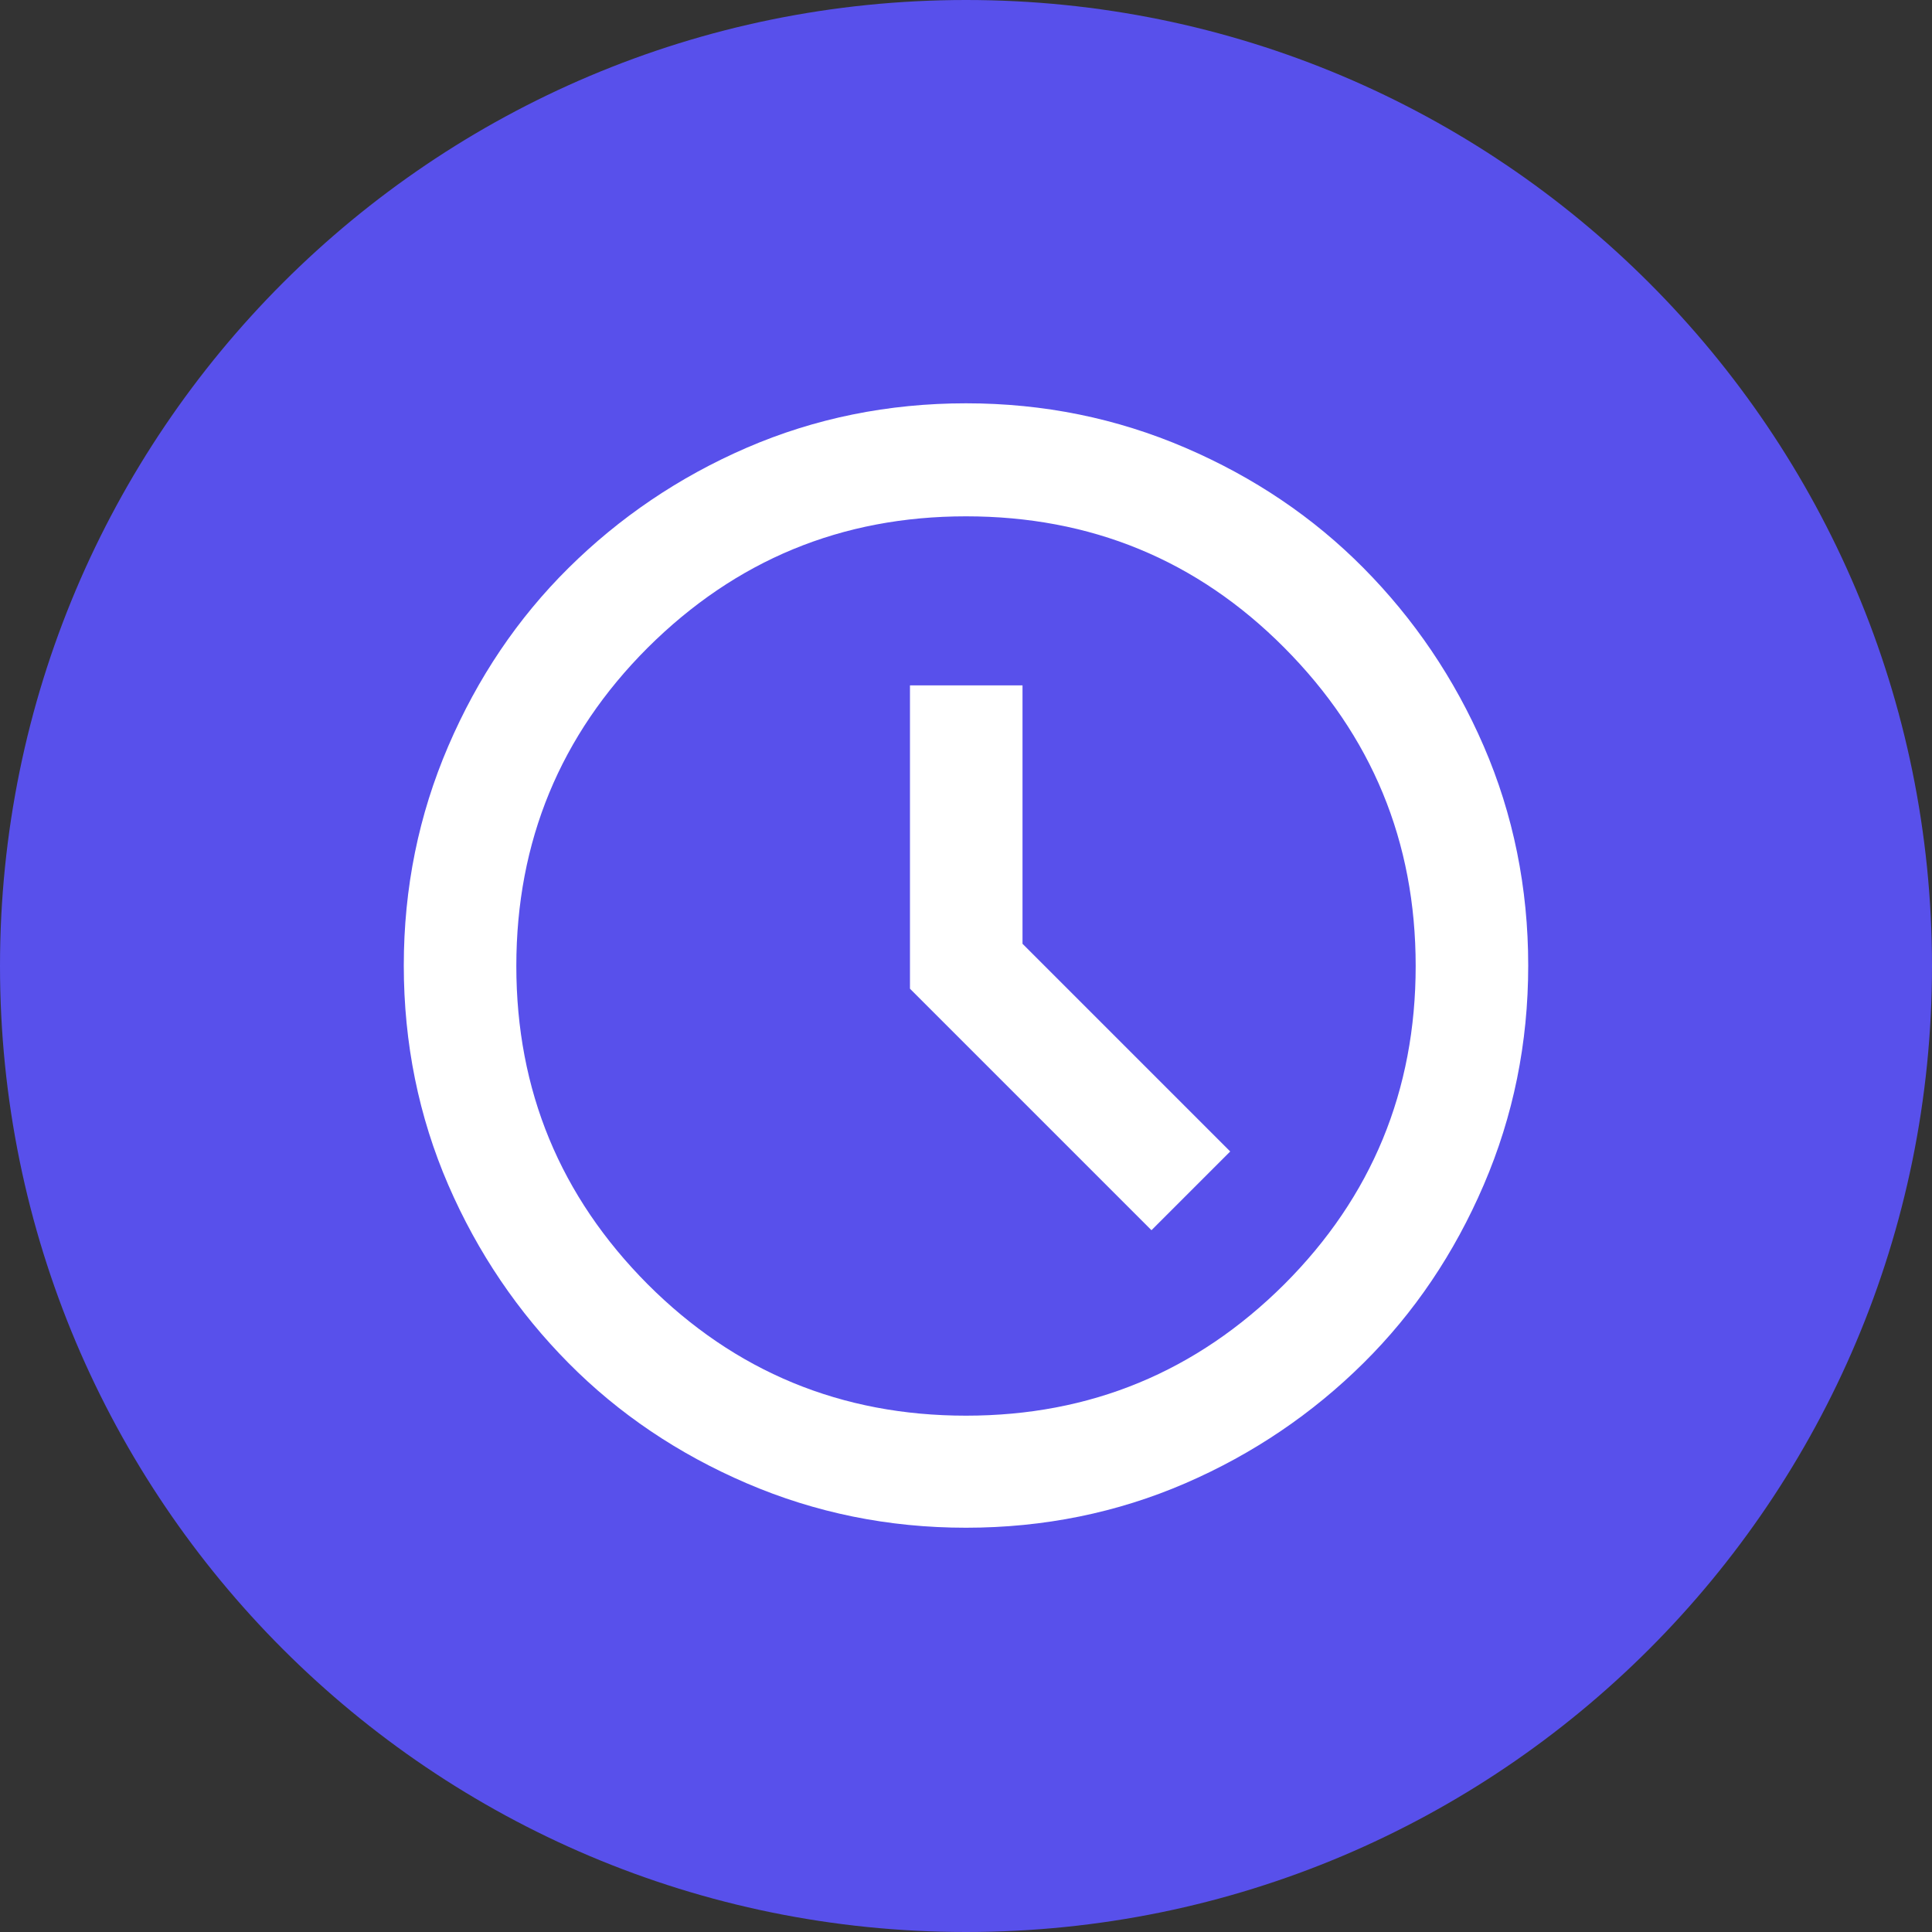 <?xml version="1.0" encoding="UTF-8"?>
<svg id="Layer_1" data-name="Layer 1" xmlns="http://www.w3.org/2000/svg" viewBox="0 0 40 40">
  <rect x="0" y="0" width="40" height="40" fill="#333333" stroke="none"/>
  <defs>
    <style>
      .cls-1 {
        fill: #5850eb;
      }

      .cls-1, .cls-2, .cls-3 {
        stroke-width: 0px;
      }

      .cls-2 {
        fill: none;
      }

      .cls-3 {
        fill: #fff;
      }
    </style>
  </defs>
  <rect class="cls-2" width="40" height="40"/>
  <path id="Vector" class="cls-1" d="M20,40c11.05,0,20-8.95,20-20S31.05,0,20,0,0,8.95,0,20s8.95,20,20,20Z"/>
  <path class="cls-3" d="M23.84,25.47l1.63-1.63-4.3-4.3v-5.35h-2.33v6.28l5,5ZM20,31.63c-1.61,0-3.12-.31-4.54-.92s-2.65-1.44-3.69-2.49-1.88-2.28-2.49-3.69-.92-2.93-.92-4.54.31-3.12.92-4.54,1.44-2.65,2.49-3.69,2.28-1.88,3.69-2.49,2.93-.92,4.54-.92,3.12.31,4.54.92,2.65,1.44,3.69,2.49,1.88,2.28,2.49,3.69.92,2.93.92,4.54-.31,3.12-.92,4.54-1.44,2.65-2.49,3.69-2.28,1.88-3.69,2.49-2.93.92-4.54.92ZM20,29.31c2.58,0,4.77-.91,6.59-2.72,1.81-1.81,2.72-4.01,2.72-6.59s-.91-4.77-2.72-6.59-4.01-2.72-6.59-2.72-4.77.91-6.59,2.72c-1.81,1.81-2.72,4.01-2.72,6.59s.91,4.77,2.72,6.59c1.81,1.81,4.01,2.72,6.59,2.72Z"/>
</svg>
